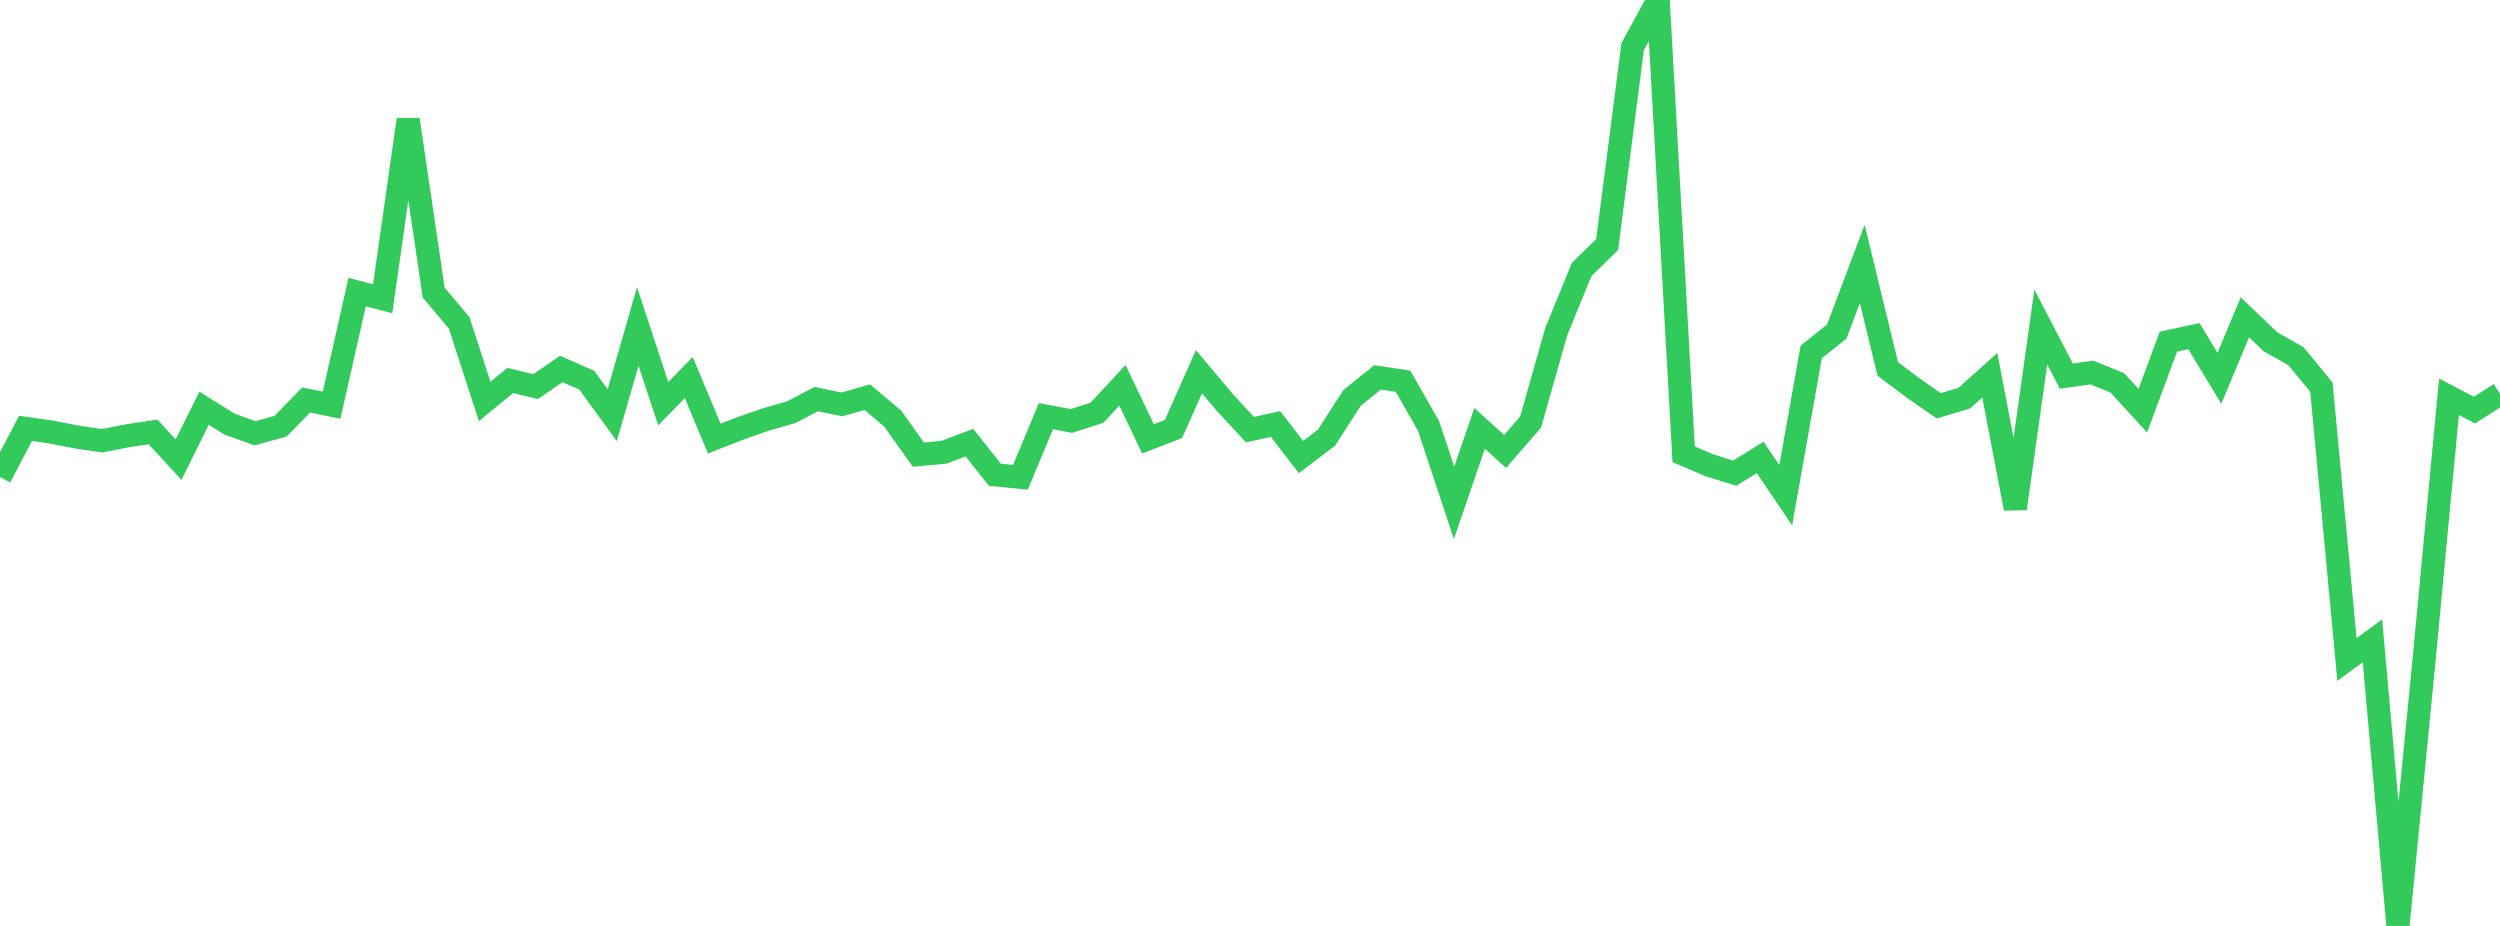 <?xml version="1.0" standalone="no"?>
<!DOCTYPE svg PUBLIC "-//W3C//DTD SVG 1.1//EN" "http://www.w3.org/Graphics/SVG/1.1/DTD/svg11.dtd">

<svg width="135" height="50" viewBox="0 0 135 50" preserveAspectRatio="none" 
  xmlns="http://www.w3.org/2000/svg"
  xmlns:xlink="http://www.w3.org/1999/xlink">


<polyline points="0.0, 25.762 1.378, 23.132 2.755, 23.328 4.133, 23.598 5.51, 23.802 6.888, 23.53 8.265, 23.324 9.643, 24.822 11.02, 22.043 12.398, 22.904 13.776, 23.397 15.153, 23.013 16.531, 21.602 17.908, 21.878 19.286, 15.774 20.663, 16.133 22.041, 6.461 23.418, 15.798 24.796, 17.437 26.173, 21.678 27.551, 20.547 28.929, 20.875 30.306, 19.924 31.684, 20.528 33.061, 22.418 34.439, 17.623 35.816, 21.799 37.194, 20.387 38.571, 23.683 39.949, 23.144 41.327, 22.659 42.704, 22.268 44.082, 21.55 45.459, 21.839 46.837, 21.45 48.214, 22.614 49.592, 24.55 50.969, 24.423 52.347, 23.902 53.724, 25.638 55.102, 25.775 56.48, 22.473 57.857, 22.732 59.235, 22.289 60.612, 20.807 61.99, 23.697 63.367, 23.166 64.745, 20.074 66.122, 21.711 67.5, 23.203 68.878, 22.896 70.255, 24.68 71.633, 23.63 73.01, 21.489 74.388, 20.379 75.765, 20.585 77.143, 23.007 78.52, 27.154 79.898, 23.131 81.276, 24.379 82.653, 22.791 84.031, 17.925 85.408, 14.554 86.786, 13.205 88.163, 2.518 89.541, 0.0 90.918, 24.532 92.296, 25.122 93.673, 25.553 95.051, 24.702 96.429, 26.744 97.806, 19.003 99.184, 17.905 100.561, 14.252 101.939, 19.922 103.316, 20.956 104.694, 21.914 106.071, 21.499 107.449, 20.264 108.827, 27.461 110.204, 17.66 111.582, 20.311 112.959, 20.115 114.337, 20.676 115.714, 22.177 117.092, 18.449 118.469, 18.15 119.847, 20.428 121.224, 17.134 122.602, 18.453 123.98, 19.233 125.357, 20.908 126.735, 35.612 128.112, 34.605 129.49, 50.0 130.867, 35.977 132.245, 21.425 133.622, 22.145 135.0, 21.267" fill="none" stroke="#32ca5b" stroke-width="1.25"/>

</svg>